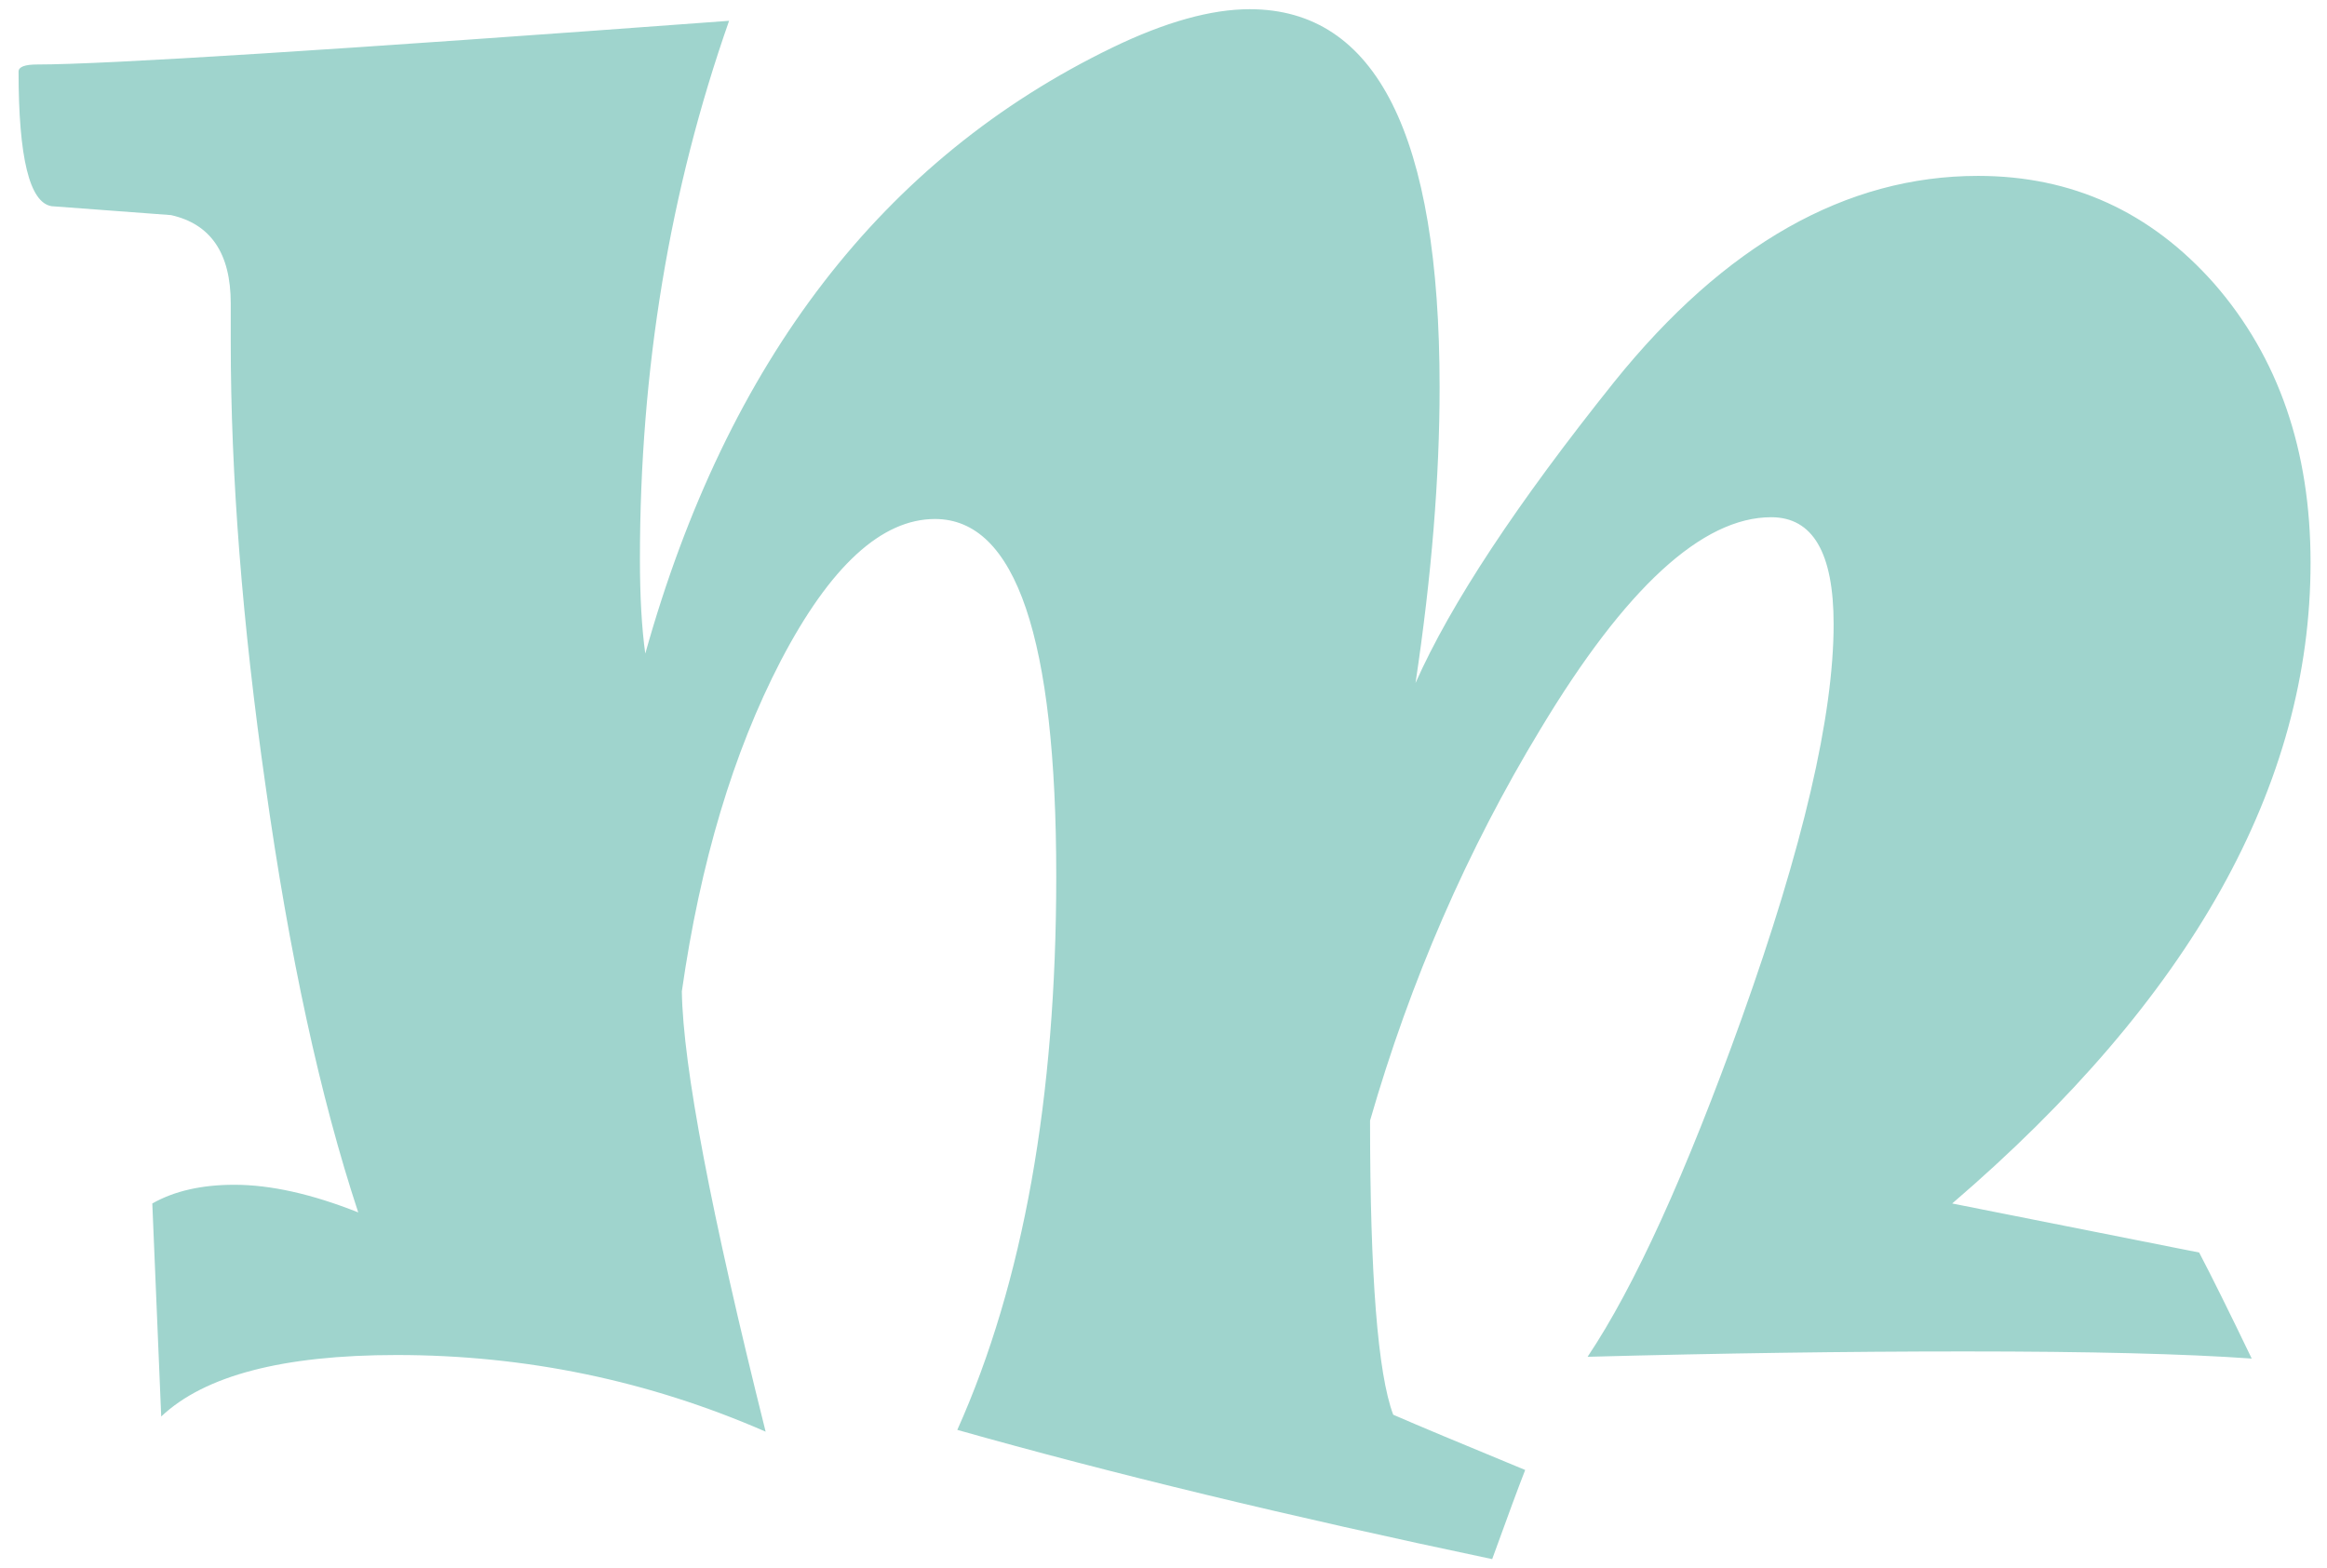 <svg width="89" height="60" viewBox="0 0 89 60" fill="none" xmlns="http://www.w3.org/2000/svg">
<path d="M88.371 21.526C88.371 30.027 83.803 38.199 74.665 46.041C77.813 46.666 80.961 47.291 84.11 47.917C84.587 48.826 85.257 50.178 86.121 51.974C83.576 51.792 79.916 51.701 75.142 51.701C70.619 51.701 65.811 51.77 60.72 51.906C62.515 49.224 64.481 44.905 66.618 38.949C68.96 32.403 70.13 27.38 70.13 23.879C70.13 21.151 69.335 19.787 67.743 19.787C65.106 19.787 62.163 22.492 58.912 27.902C56.117 32.517 53.946 37.506 52.4 42.87C52.4 48.803 52.696 52.554 53.286 54.122C54.173 54.509 55.855 55.213 58.333 56.236C58.083 56.873 57.663 58.009 57.071 59.646C49.297 58.009 42.478 56.361 36.614 54.702C39.137 49.065 40.398 42.007 40.398 33.528C40.398 24.413 38.853 19.855 35.761 19.855C33.715 19.855 31.749 21.663 29.863 25.277C28.044 28.777 26.783 32.994 26.078 37.926C26.123 40.791 27.192 46.405 29.283 54.77C24.805 52.815 20.1 51.838 15.167 51.838C10.825 51.838 7.825 52.622 6.166 54.19C6.052 51.474 5.938 48.758 5.825 46.041C6.666 45.564 7.711 45.325 8.962 45.325C10.348 45.325 11.928 45.678 13.701 46.382C12.246 41.973 11.064 36.529 10.155 30.05C9.269 23.868 8.825 18.208 8.825 13.07C8.825 12.582 8.825 12.093 8.825 11.604C8.825 9.695 8.064 8.57 6.541 8.229C5.018 8.115 3.495 8.001 1.972 7.888C1.131 7.751 0.71 6.035 0.71 2.739C0.71 2.558 0.949 2.467 1.426 2.467C4.018 2.467 12.837 1.91 27.885 0.796C25.612 7.274 24.475 14.139 24.475 21.39C24.475 22.822 24.544 24.027 24.68 25.004C27.817 13.798 33.772 6.069 42.546 1.819C44.569 0.841 46.32 0.352 47.797 0.352C52.639 0.352 55.06 5.171 55.06 14.809C55.06 18.265 54.753 22.038 54.139 26.129C55.48 23.106 58.014 19.265 61.742 14.605C65.97 9.354 70.608 6.729 75.654 6.729C79.245 6.729 82.257 8.104 84.689 10.854C87.144 13.673 88.371 17.23 88.371 21.526Z" fill="#9FD4CD"/>
</svg>
